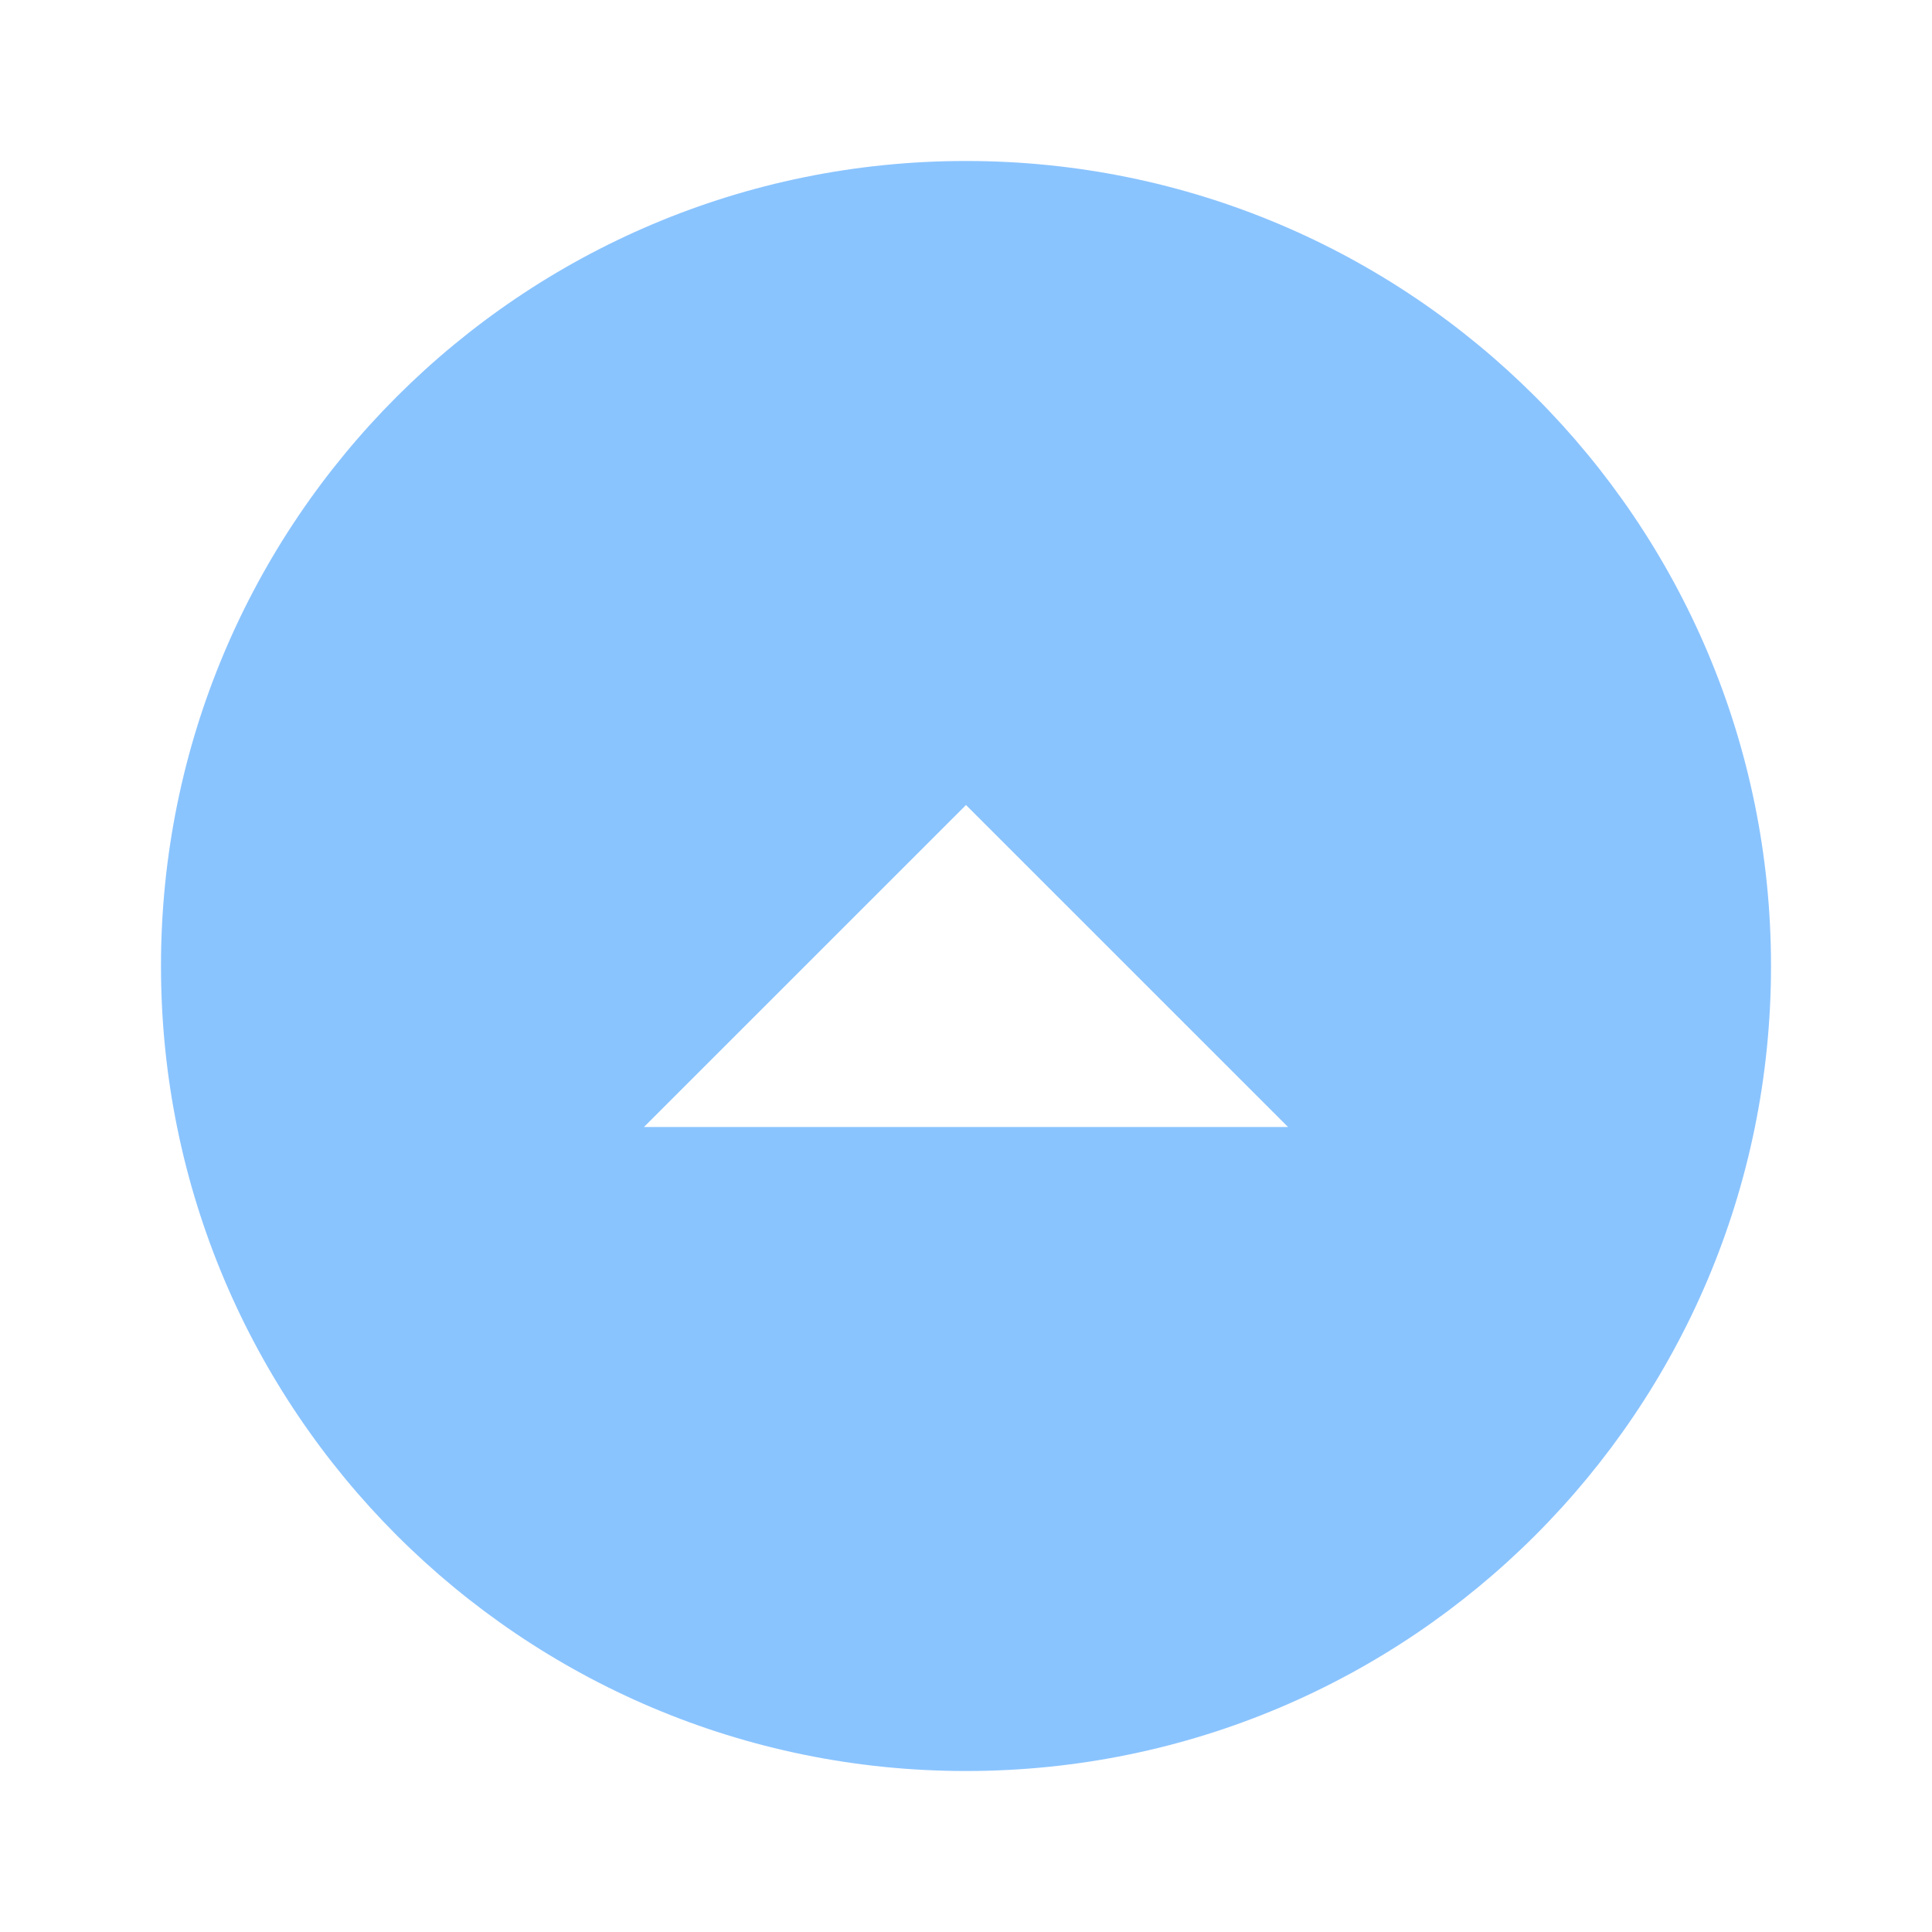 <svg width="40" height="40" viewBox="0 0 40 40" fill="none" xmlns="http://www.w3.org/2000/svg">
<g clip-path="url(#clip0_1_310)">
<path d="M20 36.667C29.208 36.667 36.667 29.208 36.667 20C36.667 10.792 29.208 3.333 20 3.333C10.792 3.333 3.333 10.792 3.333 20C3.333 29.208 10.792 36.667 20 36.667ZM20 16.667L26.667 23.333L13.333 23.333L20 16.667Z" fill="#8AC4FF"/>
</g>
<defs>
<clipPath id="clip0_1_310">
<rect width="40" height="40" fill="white" transform="matrix(-1 0 0 -1 40 40)"/>
</clipPath>
</defs>
</svg>
